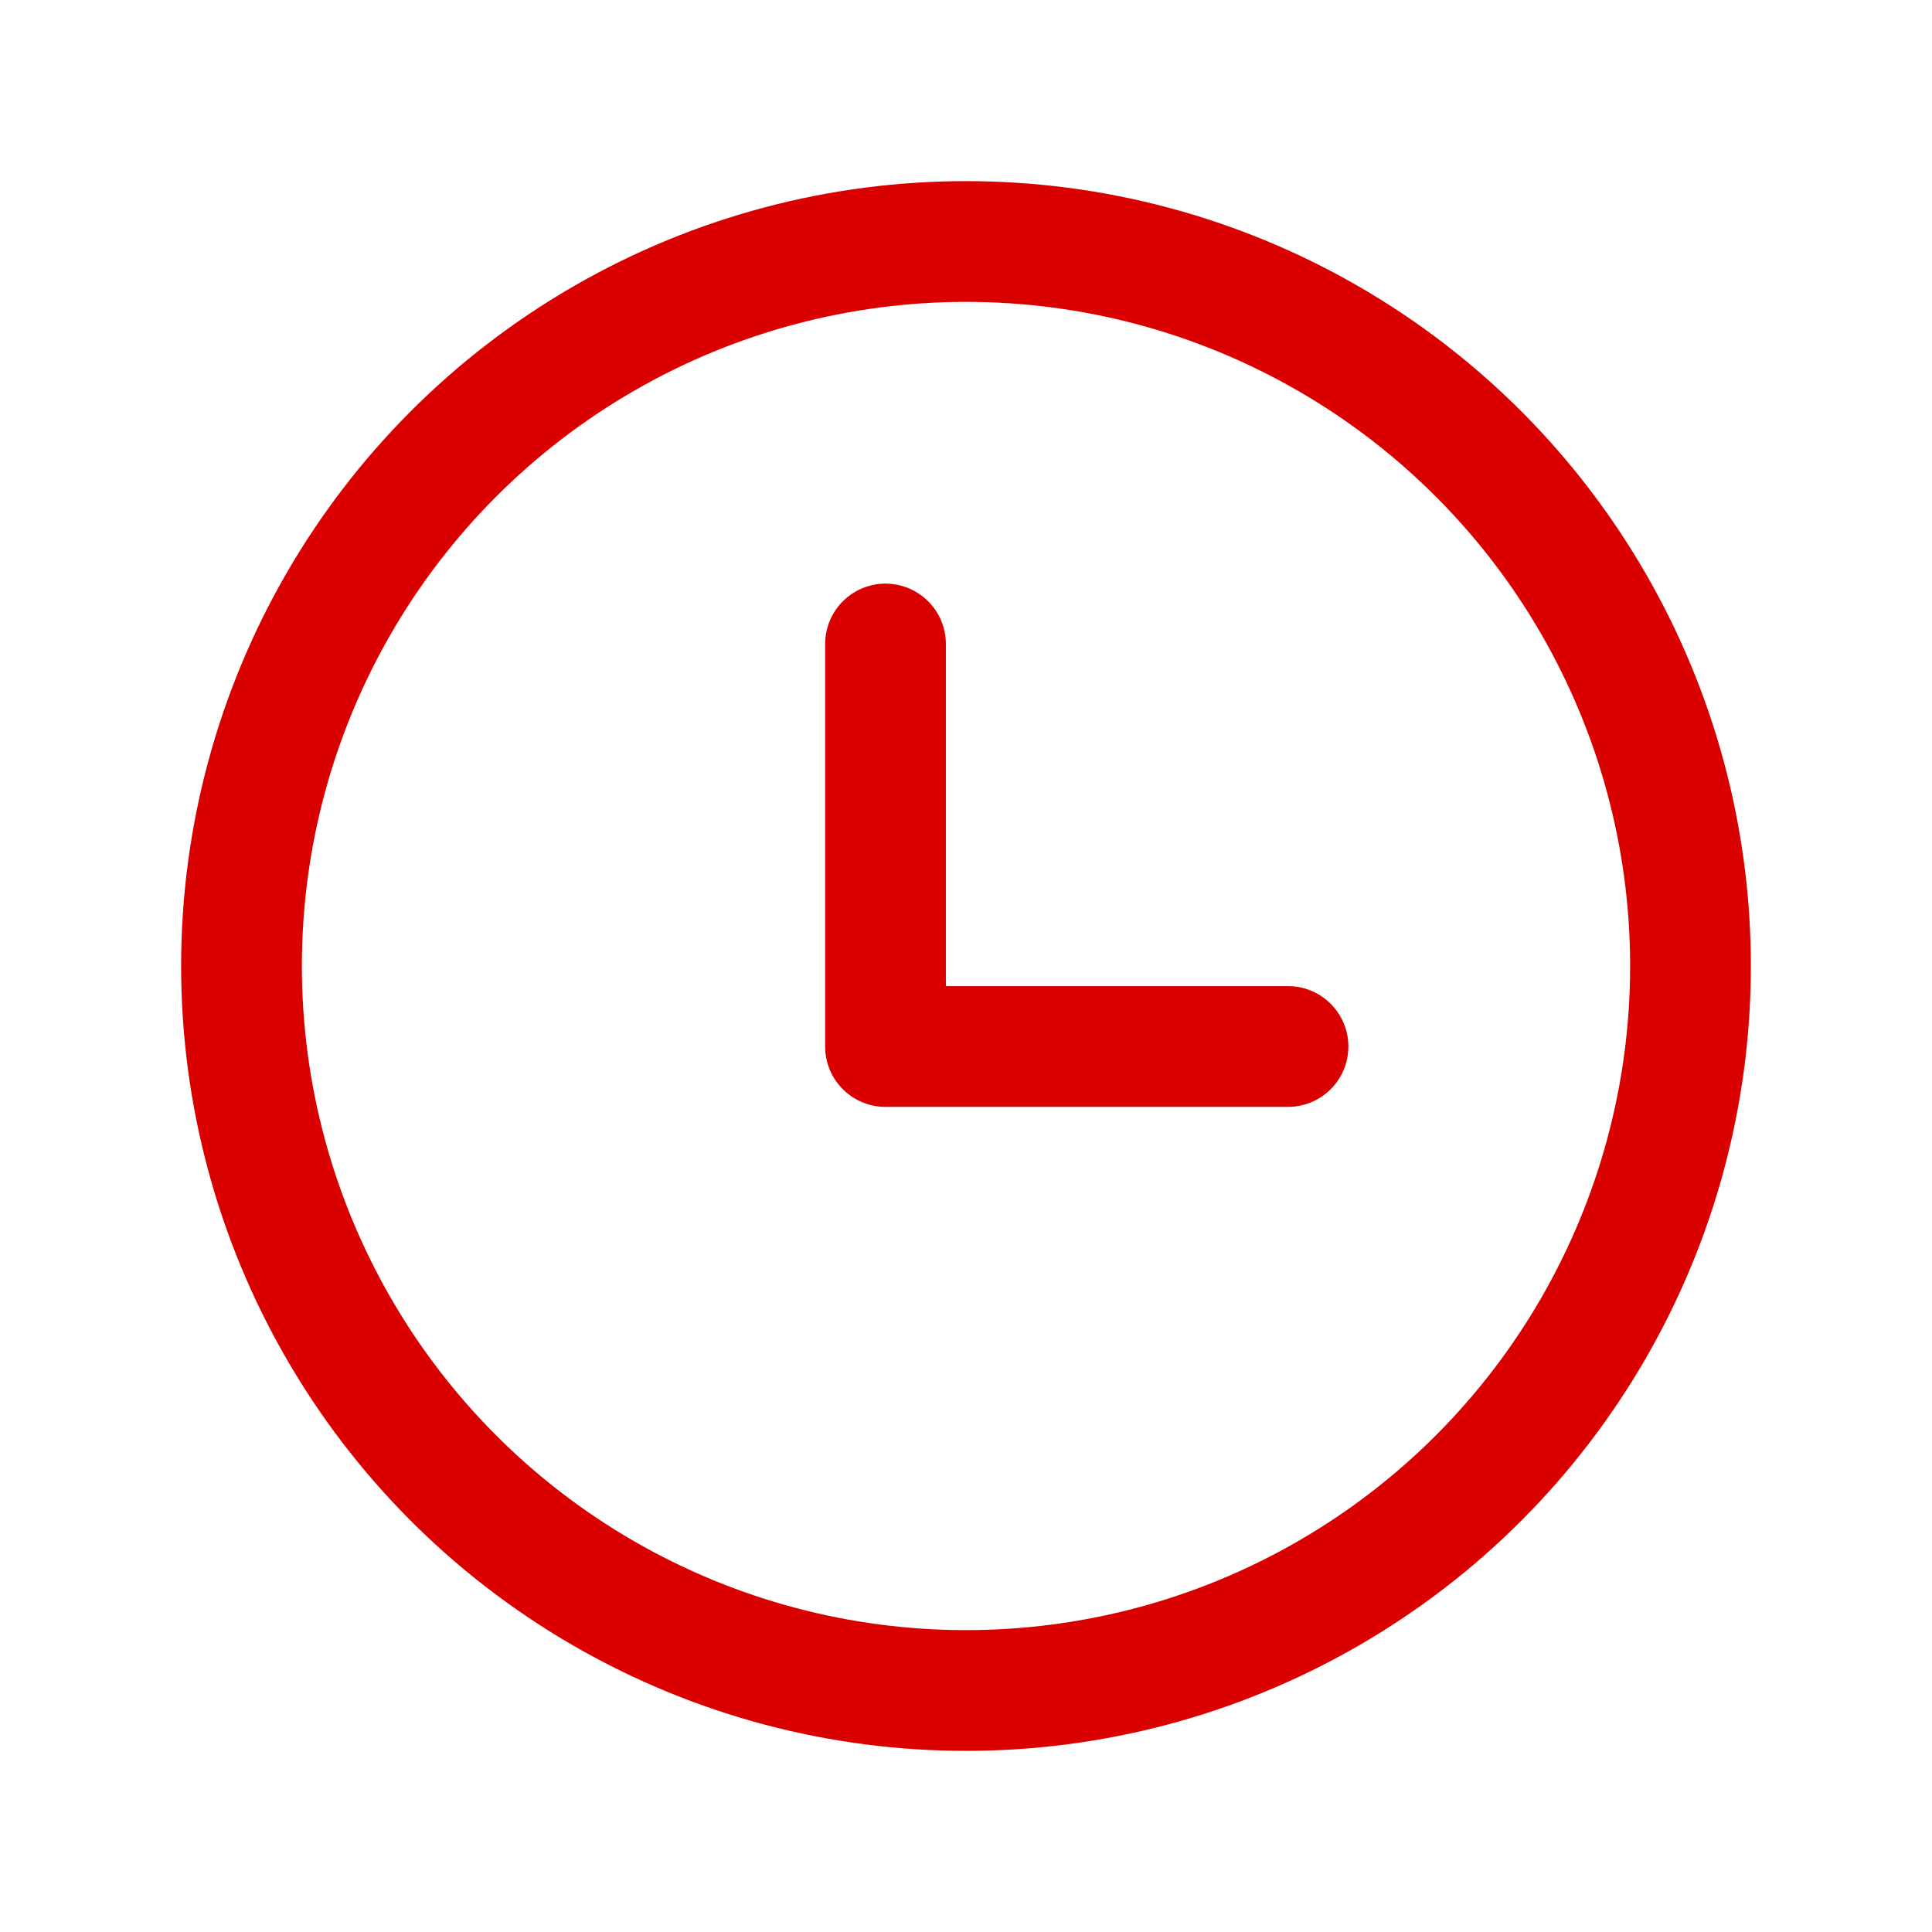 <?xml version="1.0" encoding="UTF-8"?>
<svg xmlns="http://www.w3.org/2000/svg" width="24" height="24" viewBox="0 0 24 24" fill="none">
  <g id="Icon Frame">
    <circle id="Ellipse 14" cx="12" cy="12" r="9" stroke="#DB0000" stroke-width="1.5" stroke-linecap="round" stroke-linejoin="round"></circle>
    <path id="Vector" d="M11 8V13H16" stroke="#DB0000" stroke-width="1.5" stroke-linecap="round" stroke-linejoin="round"></path>
  </g>
</svg>
